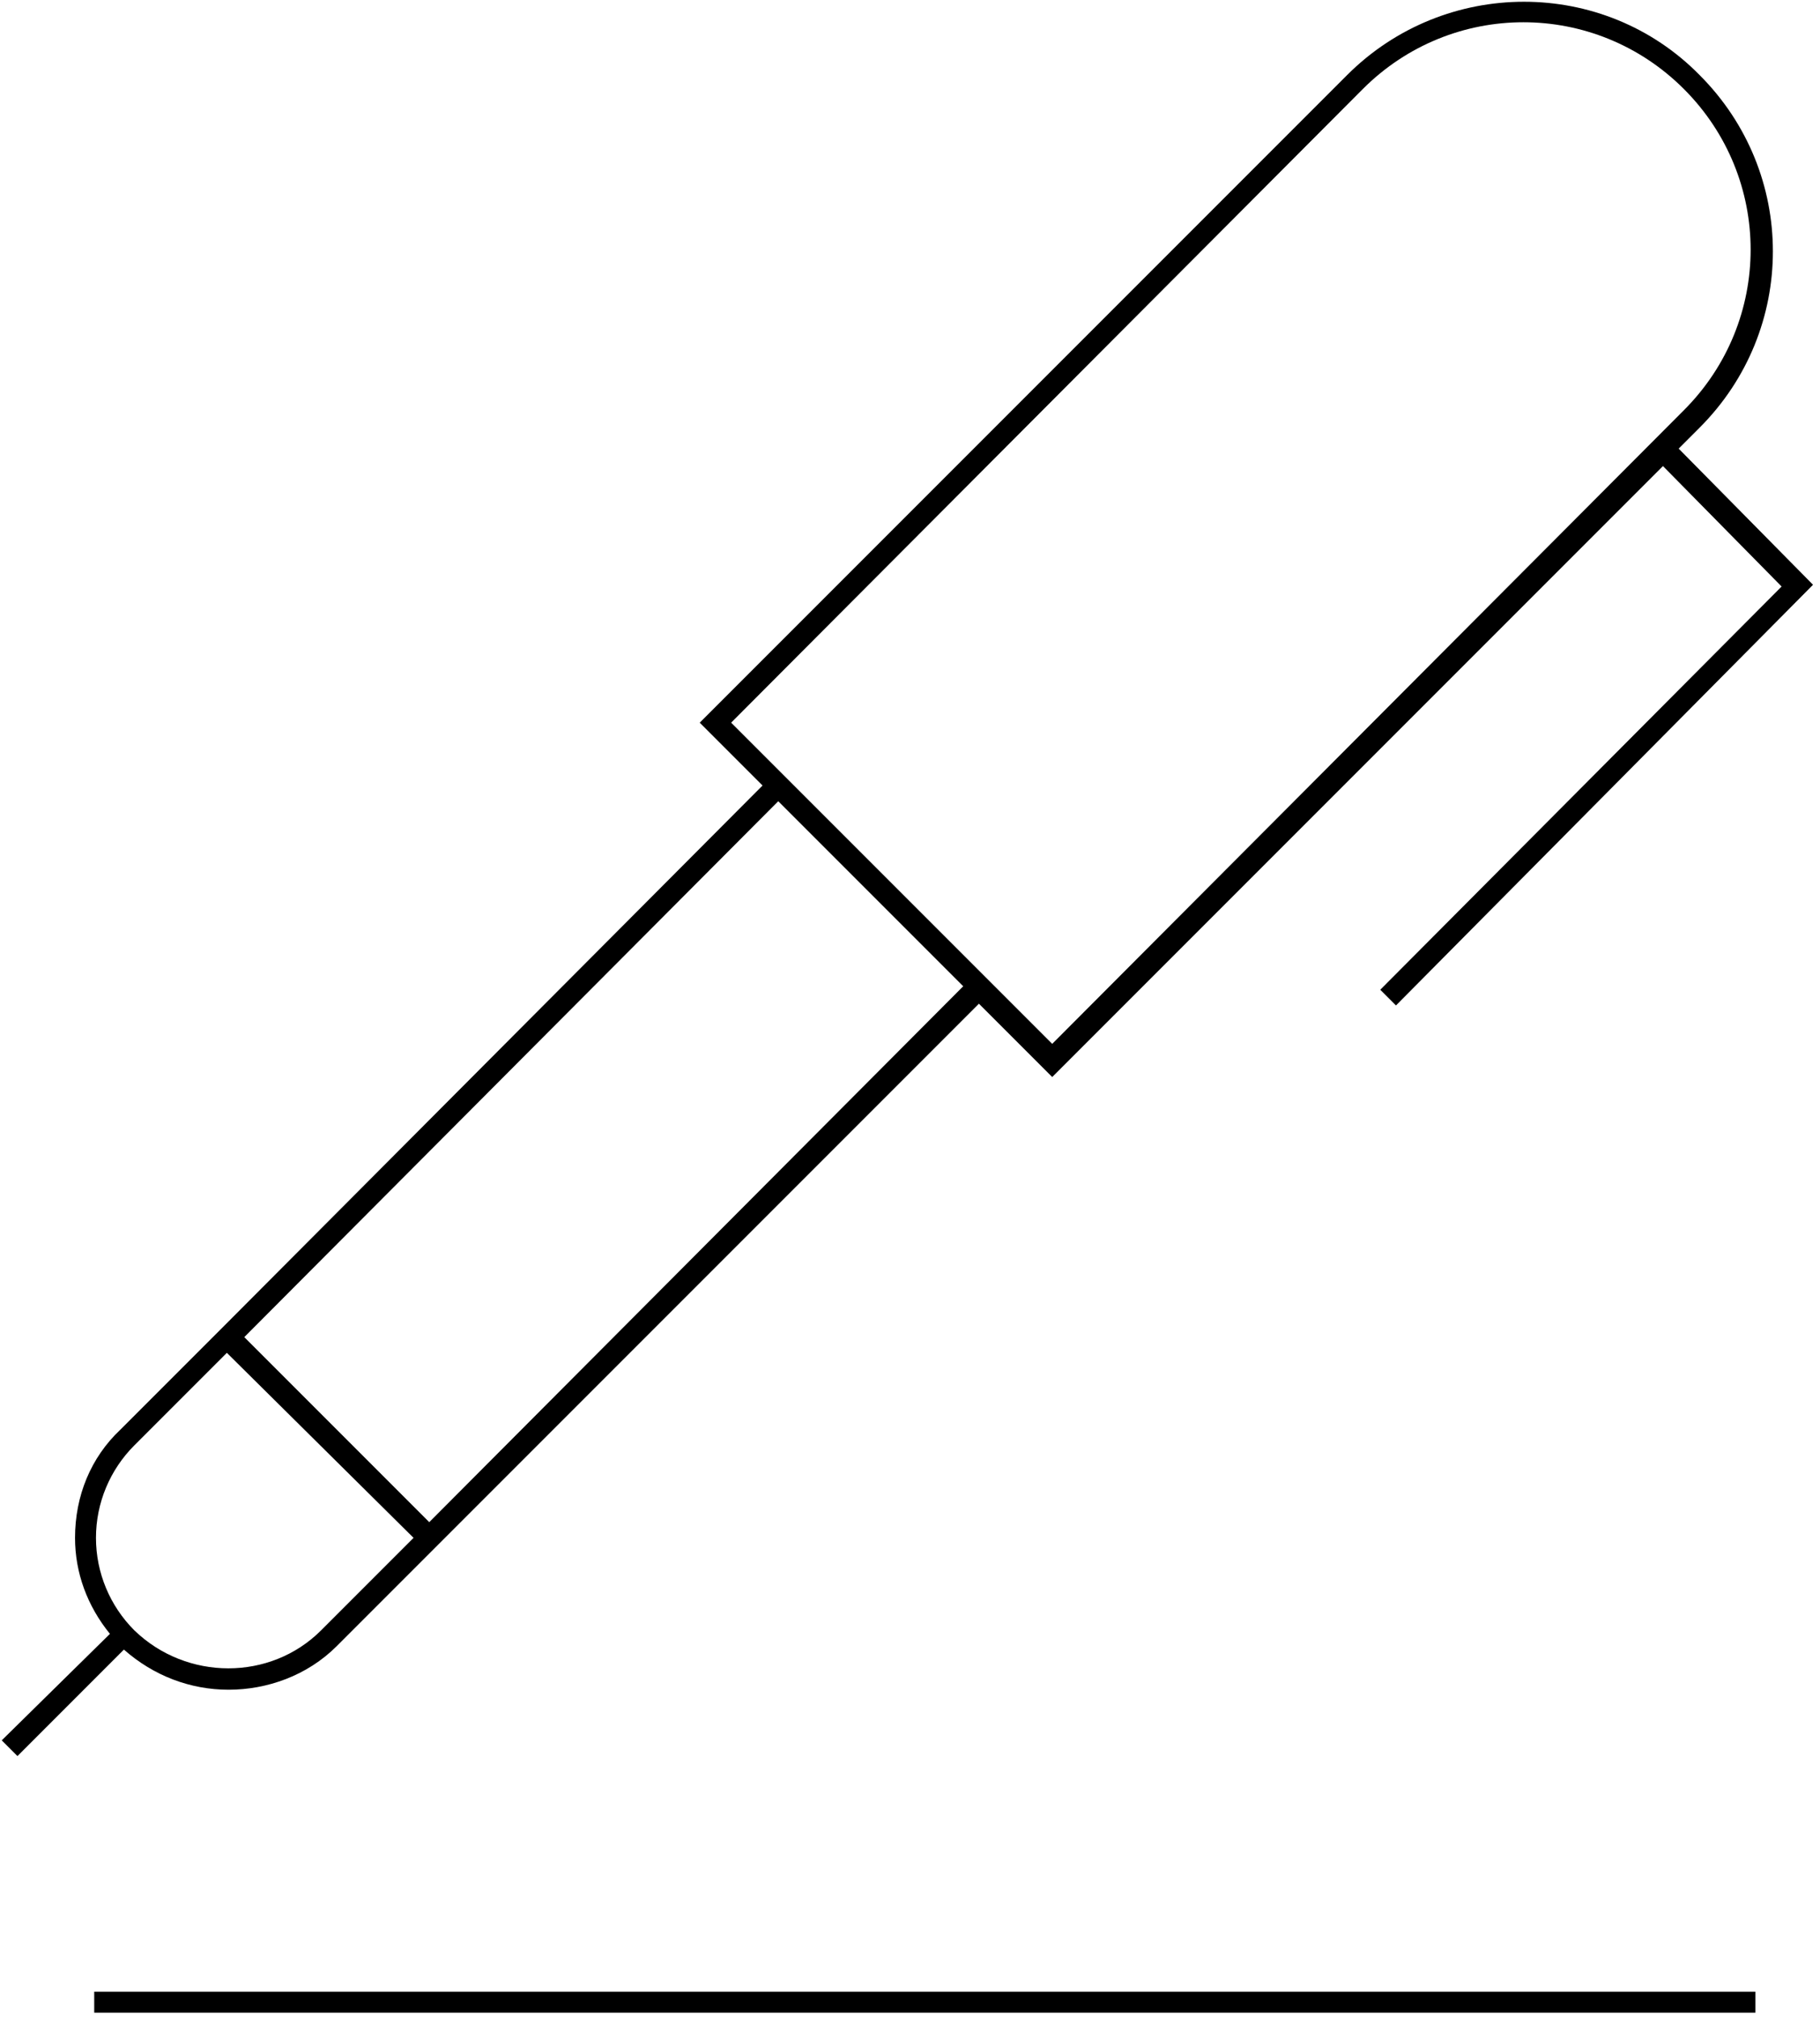 <?xml version="1.0" encoding="utf-8"?>
<!-- Generator: Adobe Illustrator 21.1.0, SVG Export Plug-In . SVG Version: 6.00 Build 0)  -->
<svg version="1.1" id="Ebene_1" xmlns="http://www.w3.org/2000/svg" xmlns:xlink="http://www.w3.org/1999/xlink" x="0px" y="0px"
	 viewBox="0 0 104.3 115.6" style="enable-background:new 0 0 104.3 115.6;" xml:space="preserve">
<g>
	<rect x="5.4" y="114.1" width="95.2" height="1.2"/>
	<path d="M13.1,96.8c2.2,0,4.5-0.8,6.2-2.5l6.1-6.1l0,0l30.7-30.7l4.2,4.2l35-35l6.8,6.9l-23,23.1l0.9,0.9l23.9-24.1l-7.7-7.8
		l1.2-1.2c5.6-5.6,5.6-14.6,0-20.2c-5.5-5.6-14.6-5.6-20.2,0L40.1,41.4l3.6,3.6L13.1,75.7l0,0l-6.2,6.2c-1.7,1.6-2.6,3.8-2.6,6.2
		c0,2,0.7,3.9,2,5.5l-6.2,6.1l0.9,0.9l6.1-6.1C8.8,96,10.9,96.8,13.1,96.8z M78.1,5.1C83.2,0,91.4,0,96.5,5.1s5.1,13.3,0,18.4
		L60.3,59.8L41.9,41.4L78.1,5.1z M44.6,45.9l10.6,10.6L24.6,87.2L14,76.6L44.6,45.9z M7.7,82.8l5.3-5.3l10.7,10.6l-5.3,5.3
		c-2.9,2.9-7.7,2.9-10.7,0c-1.4-1.4-2.2-3.3-2.2-5.3C5.5,86.1,6.3,84.2,7.7,82.8z"/>
</g>
</svg>
